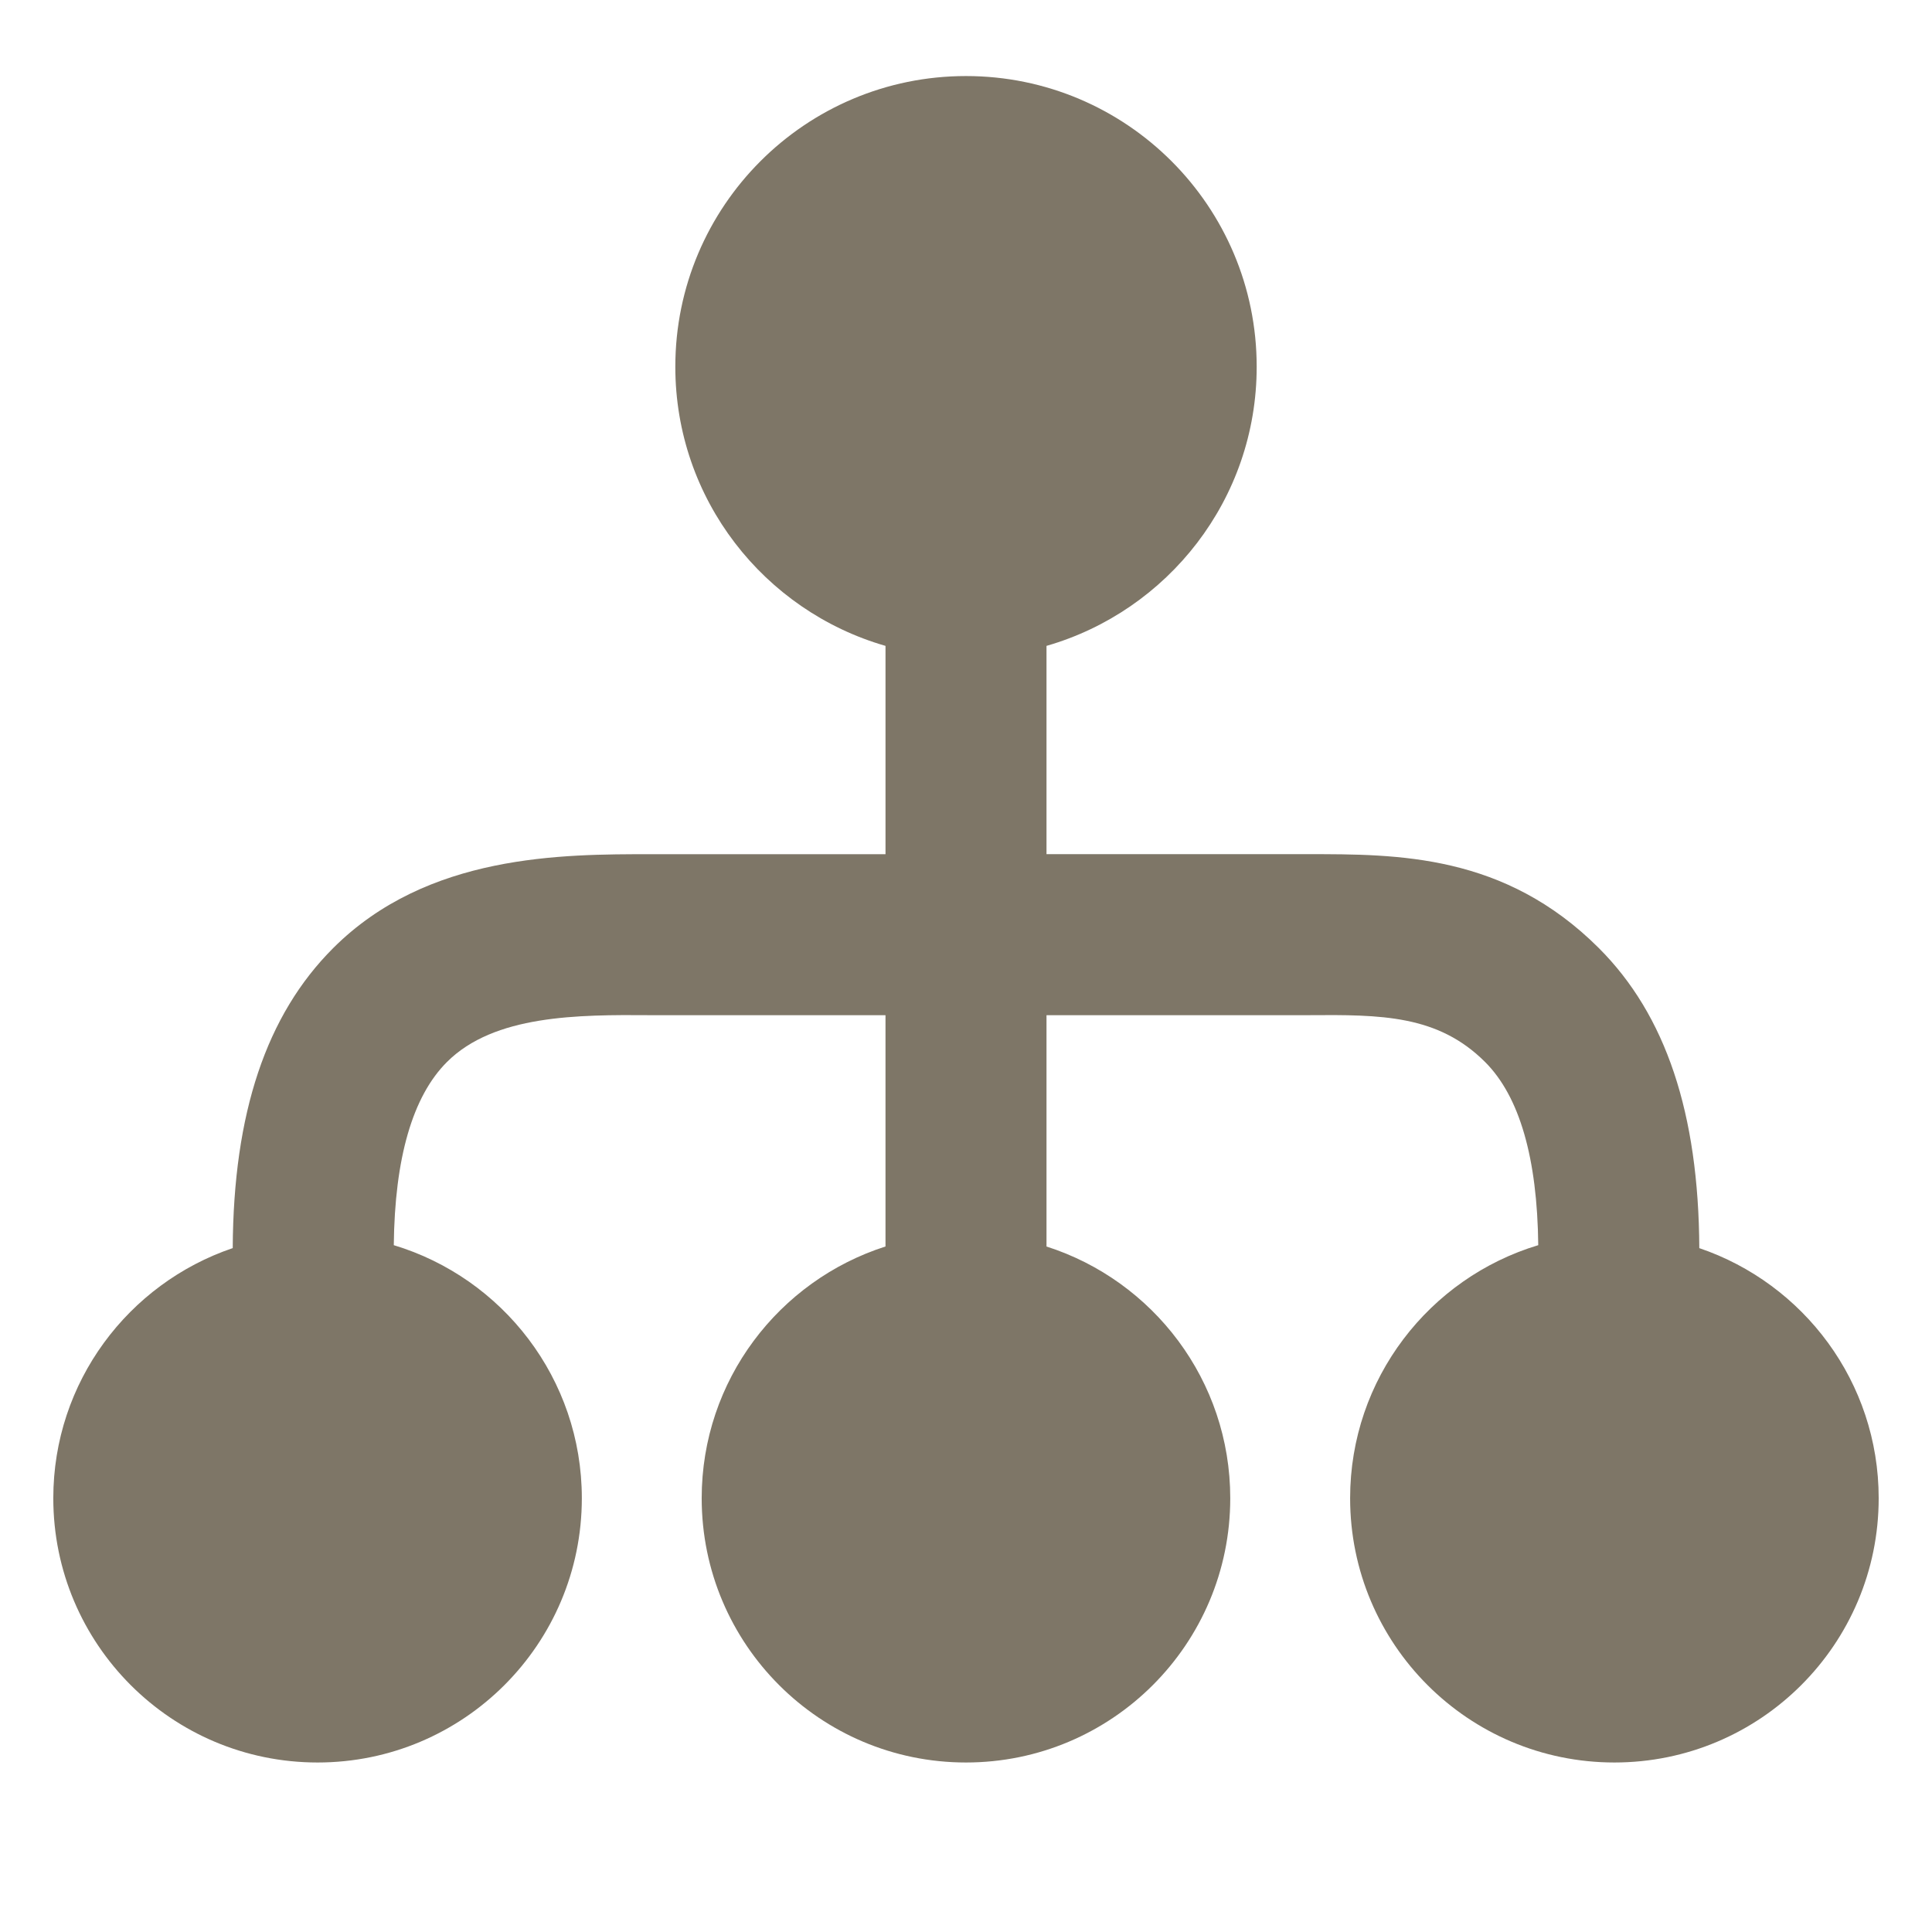 <?xml version="1.0" encoding="utf-8"?>
<!-- Generator: Adobe Illustrator 16.0.3, SVG Export Plug-In . SVG Version: 6.00 Build 0)  -->
<!DOCTYPE svg PUBLIC "-//W3C//DTD SVG 1.1//EN" "http://www.w3.org/Graphics/SVG/1.1/DTD/svg11.dtd">
<svg version="1.1" id="Layer_1" xmlns="http://www.w3.org/2000/svg" xmlns:xlink="http://www.w3.org/1999/xlink" x="0px" y="0px"
	 width="72px" height="72px" viewBox="0 0 72 72" enable-background="new 0 0 72 72" xml:space="preserve">
<path fill="#7E7667" d="M63.328,46.514c-0.024-5.027-1.248-8.689-3.745-11.183c-3.518-3.511-7.496-3.499-10.851-3.499l-9.732,0
	V24.07c4.521-1.302,7.833-5.462,7.833-10.403c0-5.982-4.851-10.833-10.833-10.833c-5.983,0-10.833,4.851-10.833,10.833
	c0,4.941,3.311,9.101,7.833,10.403v7.763l-8.731,0c-3.312,0.002-8.333-0.014-11.851,3.498c-2.498,2.494-3.72,6.156-3.745,11.182
	c-3.887,1.318-6.687,4.99-6.687,9.321c0,5.439,4.409,9.849,9.849,9.849c5.438,0,9.848-4.409,9.848-9.849
	c0-4.45-2.955-8.209-7.008-9.43c0.035-3.243,0.698-5.545,1.982-6.827c1.757-1.755,4.87-1.765,7.602-1.744H33v8.62
	c-3.972,1.27-6.85,4.988-6.85,9.381c0,5.439,4.409,9.849,9.849,9.849c5.438,0,9.849-4.409,9.849-9.849
	c0-4.392-2.877-8.11-6.848-9.38v-8.621h9.742c2.739-0.022,4.844-0.011,6.602,1.744c1.285,1.282,1.947,3.584,1.982,6.827
	c-4.055,1.219-7.011,4.979-7.011,9.43c0,5.439,4.409,9.849,9.849,9.849c5.438,0,9.849-4.409,9.849-9.849
	C70.013,51.504,67.213,47.833,63.328,46.514z"/>
</svg>
